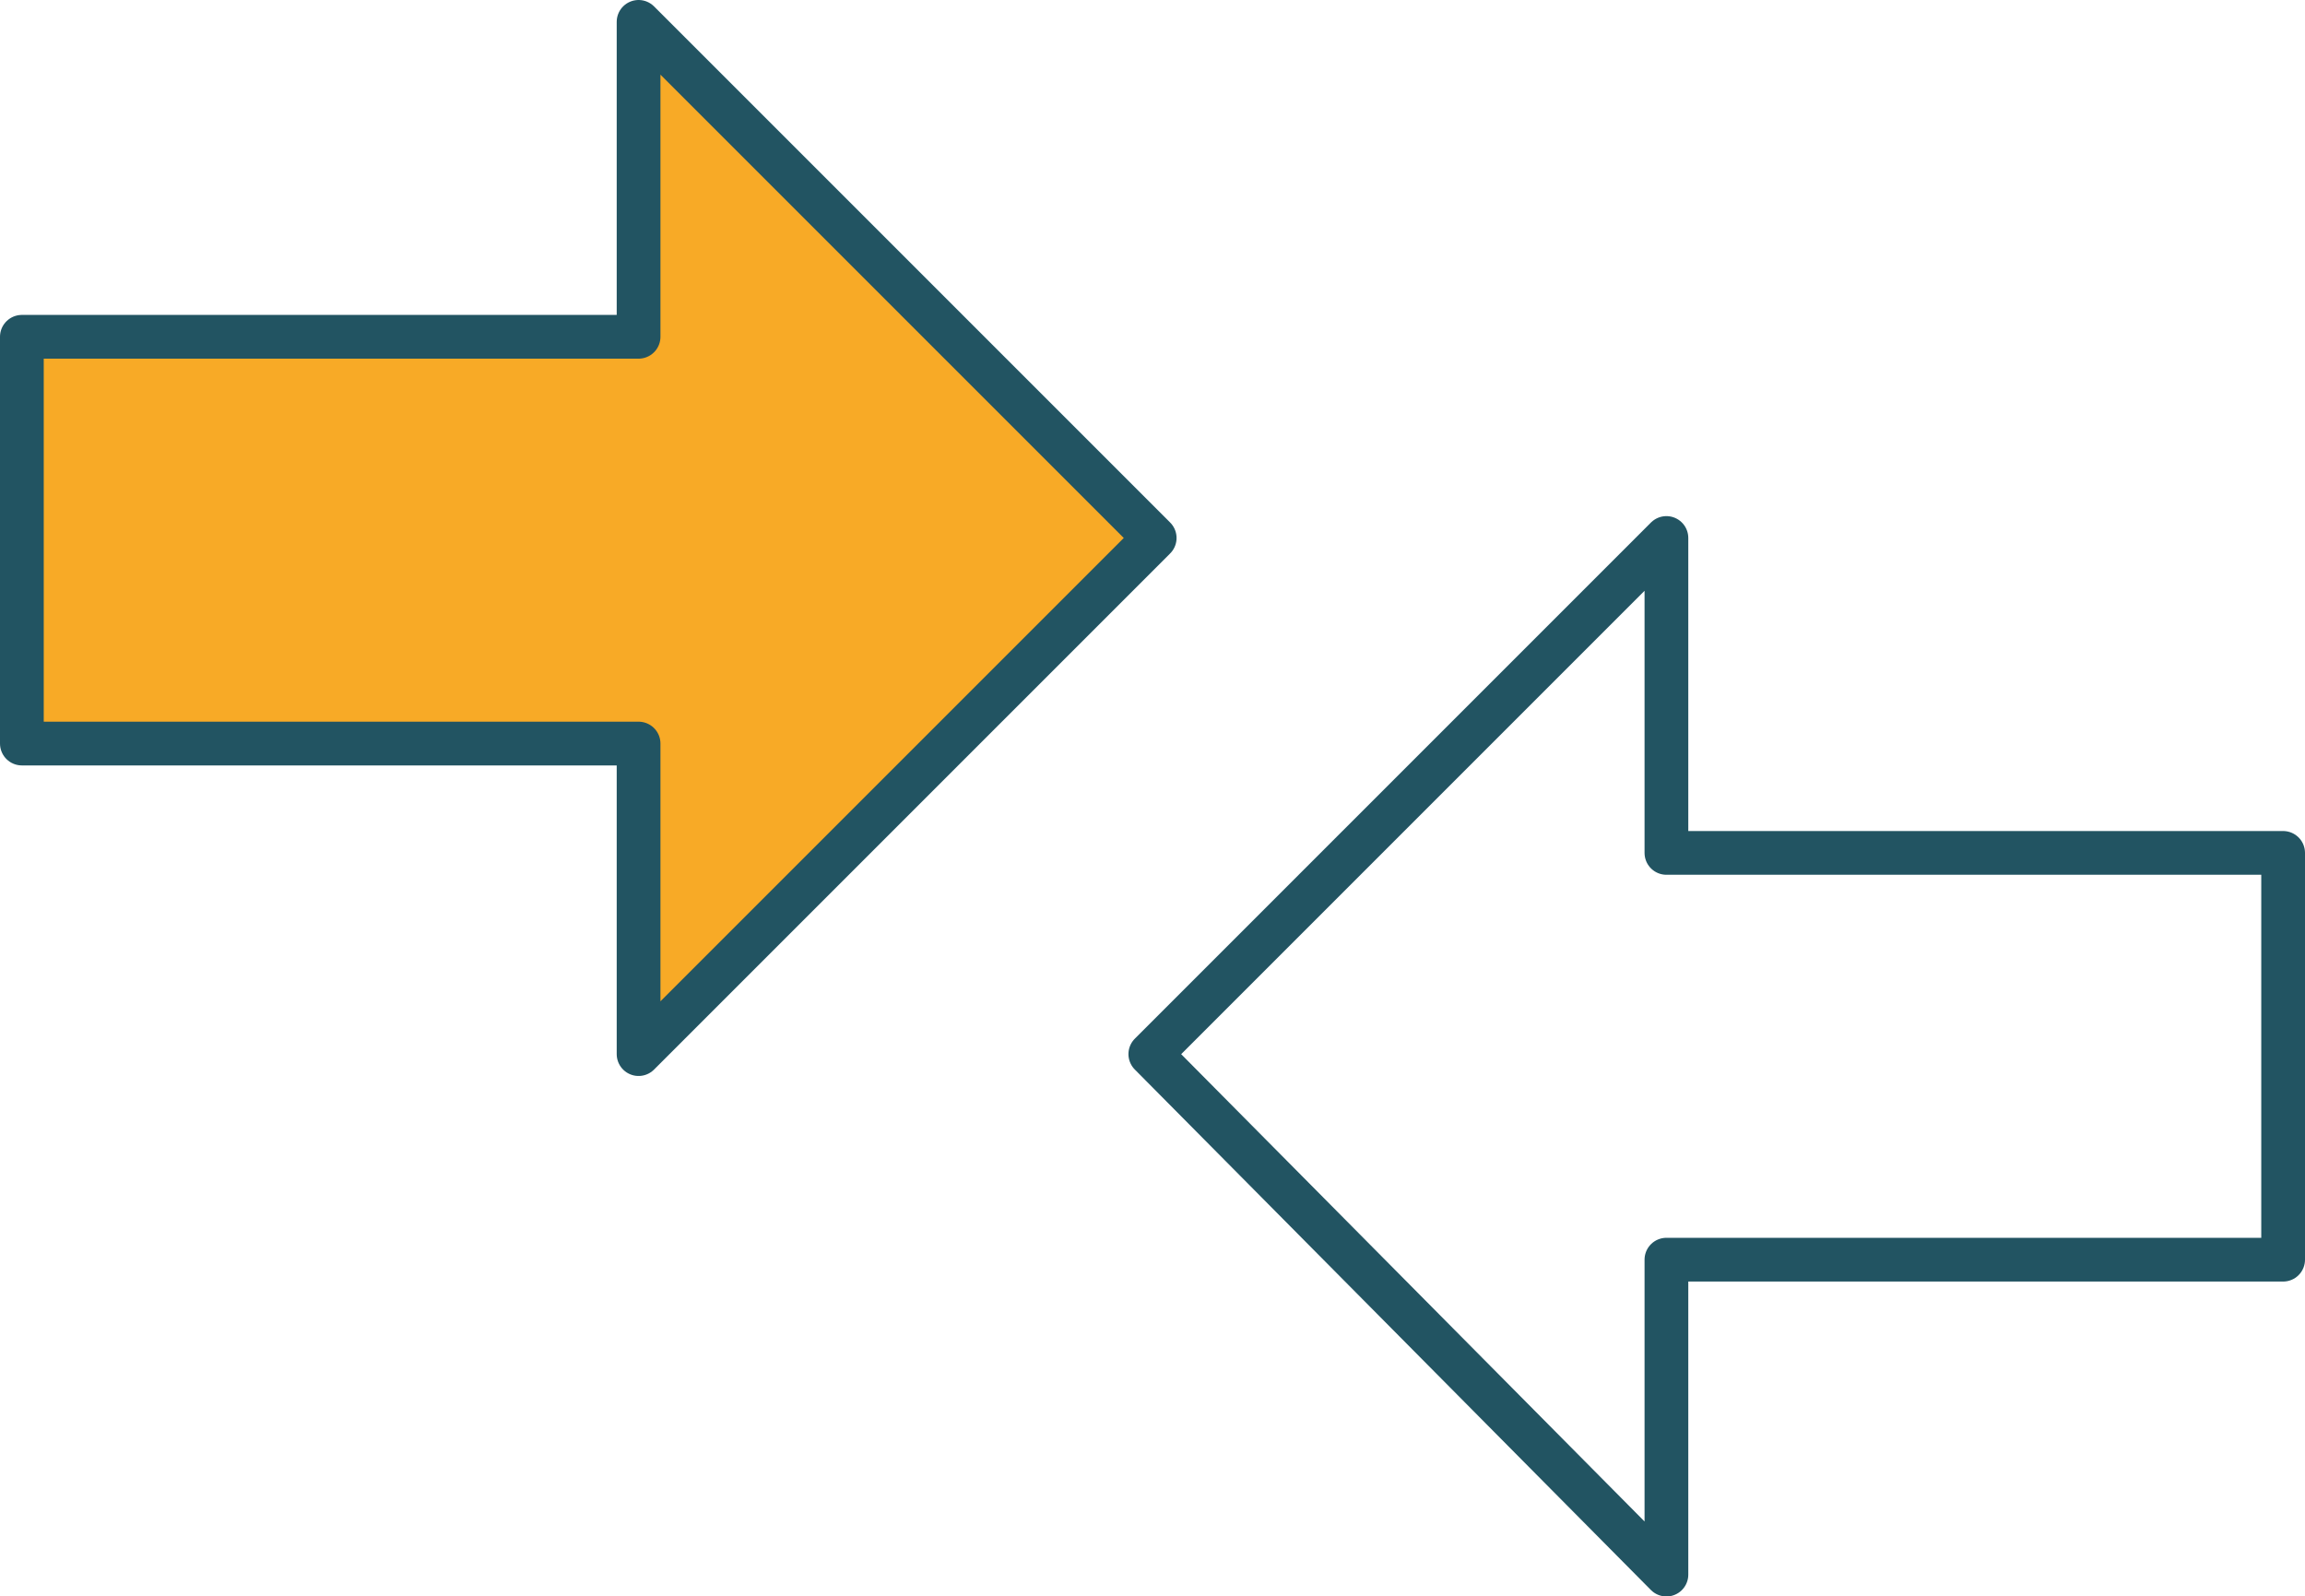 <?xml version="1.0" encoding="utf-8"?>
<!-- Generator: Adobe Illustrator 23.0.2, SVG Export Plug-In . SVG Version: 6.00 Build 0)  -->
<svg version="1.1" id="Capa_1" xmlns="http://www.w3.org/2000/svg" xmlns:xlink="http://www.w3.org/1999/xlink" x="0px" y="0px"
	 viewBox="0 0 52.7 36.5" style="enable-background:new 0 0 52.7 36.5;" xml:space="preserve">
<style type="text/css">
	.st0{fill:#F8AA26;stroke:#225462;stroke-linecap:round;stroke-linejoin:round;stroke-miterlimit:10;}
	.st1{fill:none;stroke:#225462;stroke-linecap:round;stroke-linejoin:round;stroke-miterlimit:10;}
</style>
<g>
	<polygon class="st0" points="26.4,12.3 14.6,0.5 14.6,7.7 0.5,7.7 0.5,17 14.6,17 14.6,24.1 	"/>
	<polygon class="st1" points="26.3,24.1 38.1,36 38.1,28.8 52.2,28.8 52.2,19.5 38.1,19.5 38.1,12.3 	"/>
</g>
</svg>

